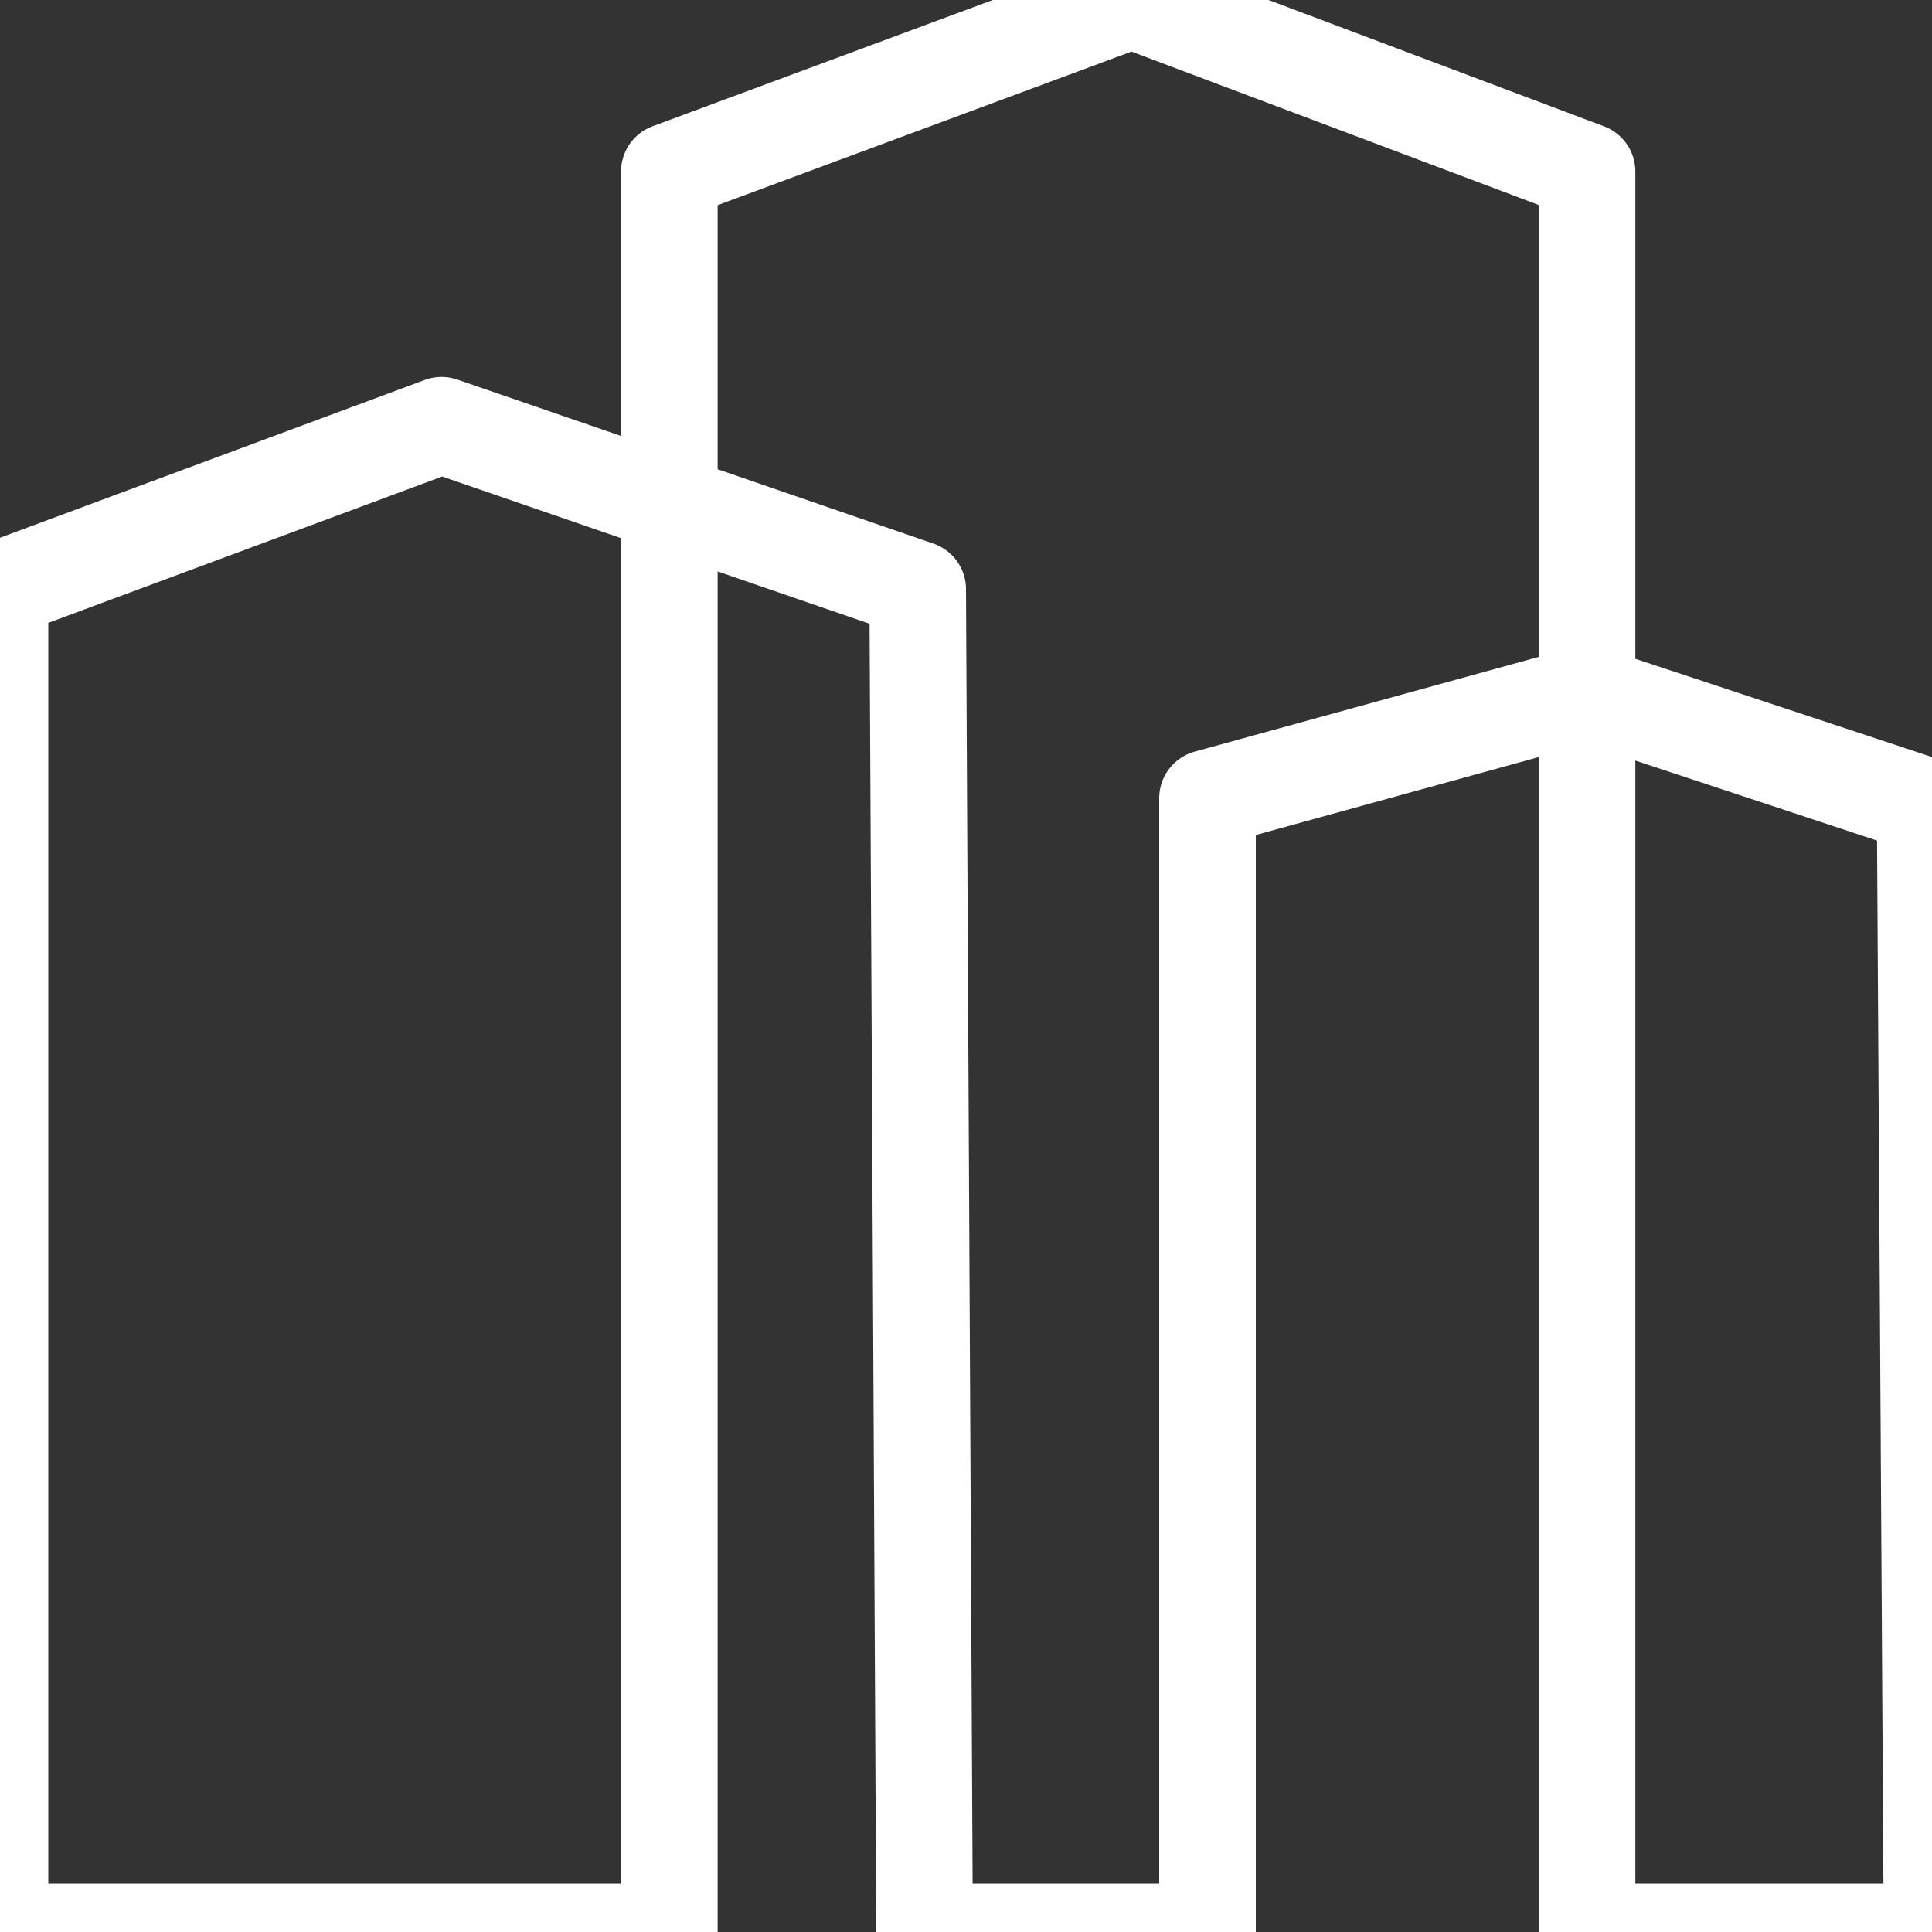 <?xml version="1.0" encoding="UTF-8"?>
<svg width="20px" height="20px" viewBox="0 0 20 20" version="1.1" xmlns="http://www.w3.org/2000/svg" xmlns:xlink="http://www.w3.org/1999/xlink">
    <rect x="0" y="0" width="20" height="20" fill="#333333" stroke="none"/>
    <title>1D47E16B-BED0-48F6-AF0C-3ED0791DFA34</title>
    <g id="Sous-pages" stroke="none" stroke-width="1" fill="none" fill-rule="evenodd" stroke-linecap="round" stroke-linejoin="round">
        <g id="14_AVENA_Documentation_Entreprises" transform="translate(-961, -369)" stroke="#FFFFFF">
            <g id="LOGIN-Entreprises" transform="translate(947, 361)">
                <g id="icons/entreprise" transform="translate(14, 8)">
                    <polygon id="Path" points="12.5 20 9.571 20 9.5 6.1 4.571 4.402 0 6.1 0 20 6.929 20 6.929 1.776 11.714 0 16.429 1.776 16.429 20 20 20 19.929 8.34 16.429 7.181 12.5 8.263"></polygon>
                </g>
            </g>
        </g>
    </g>
</svg>